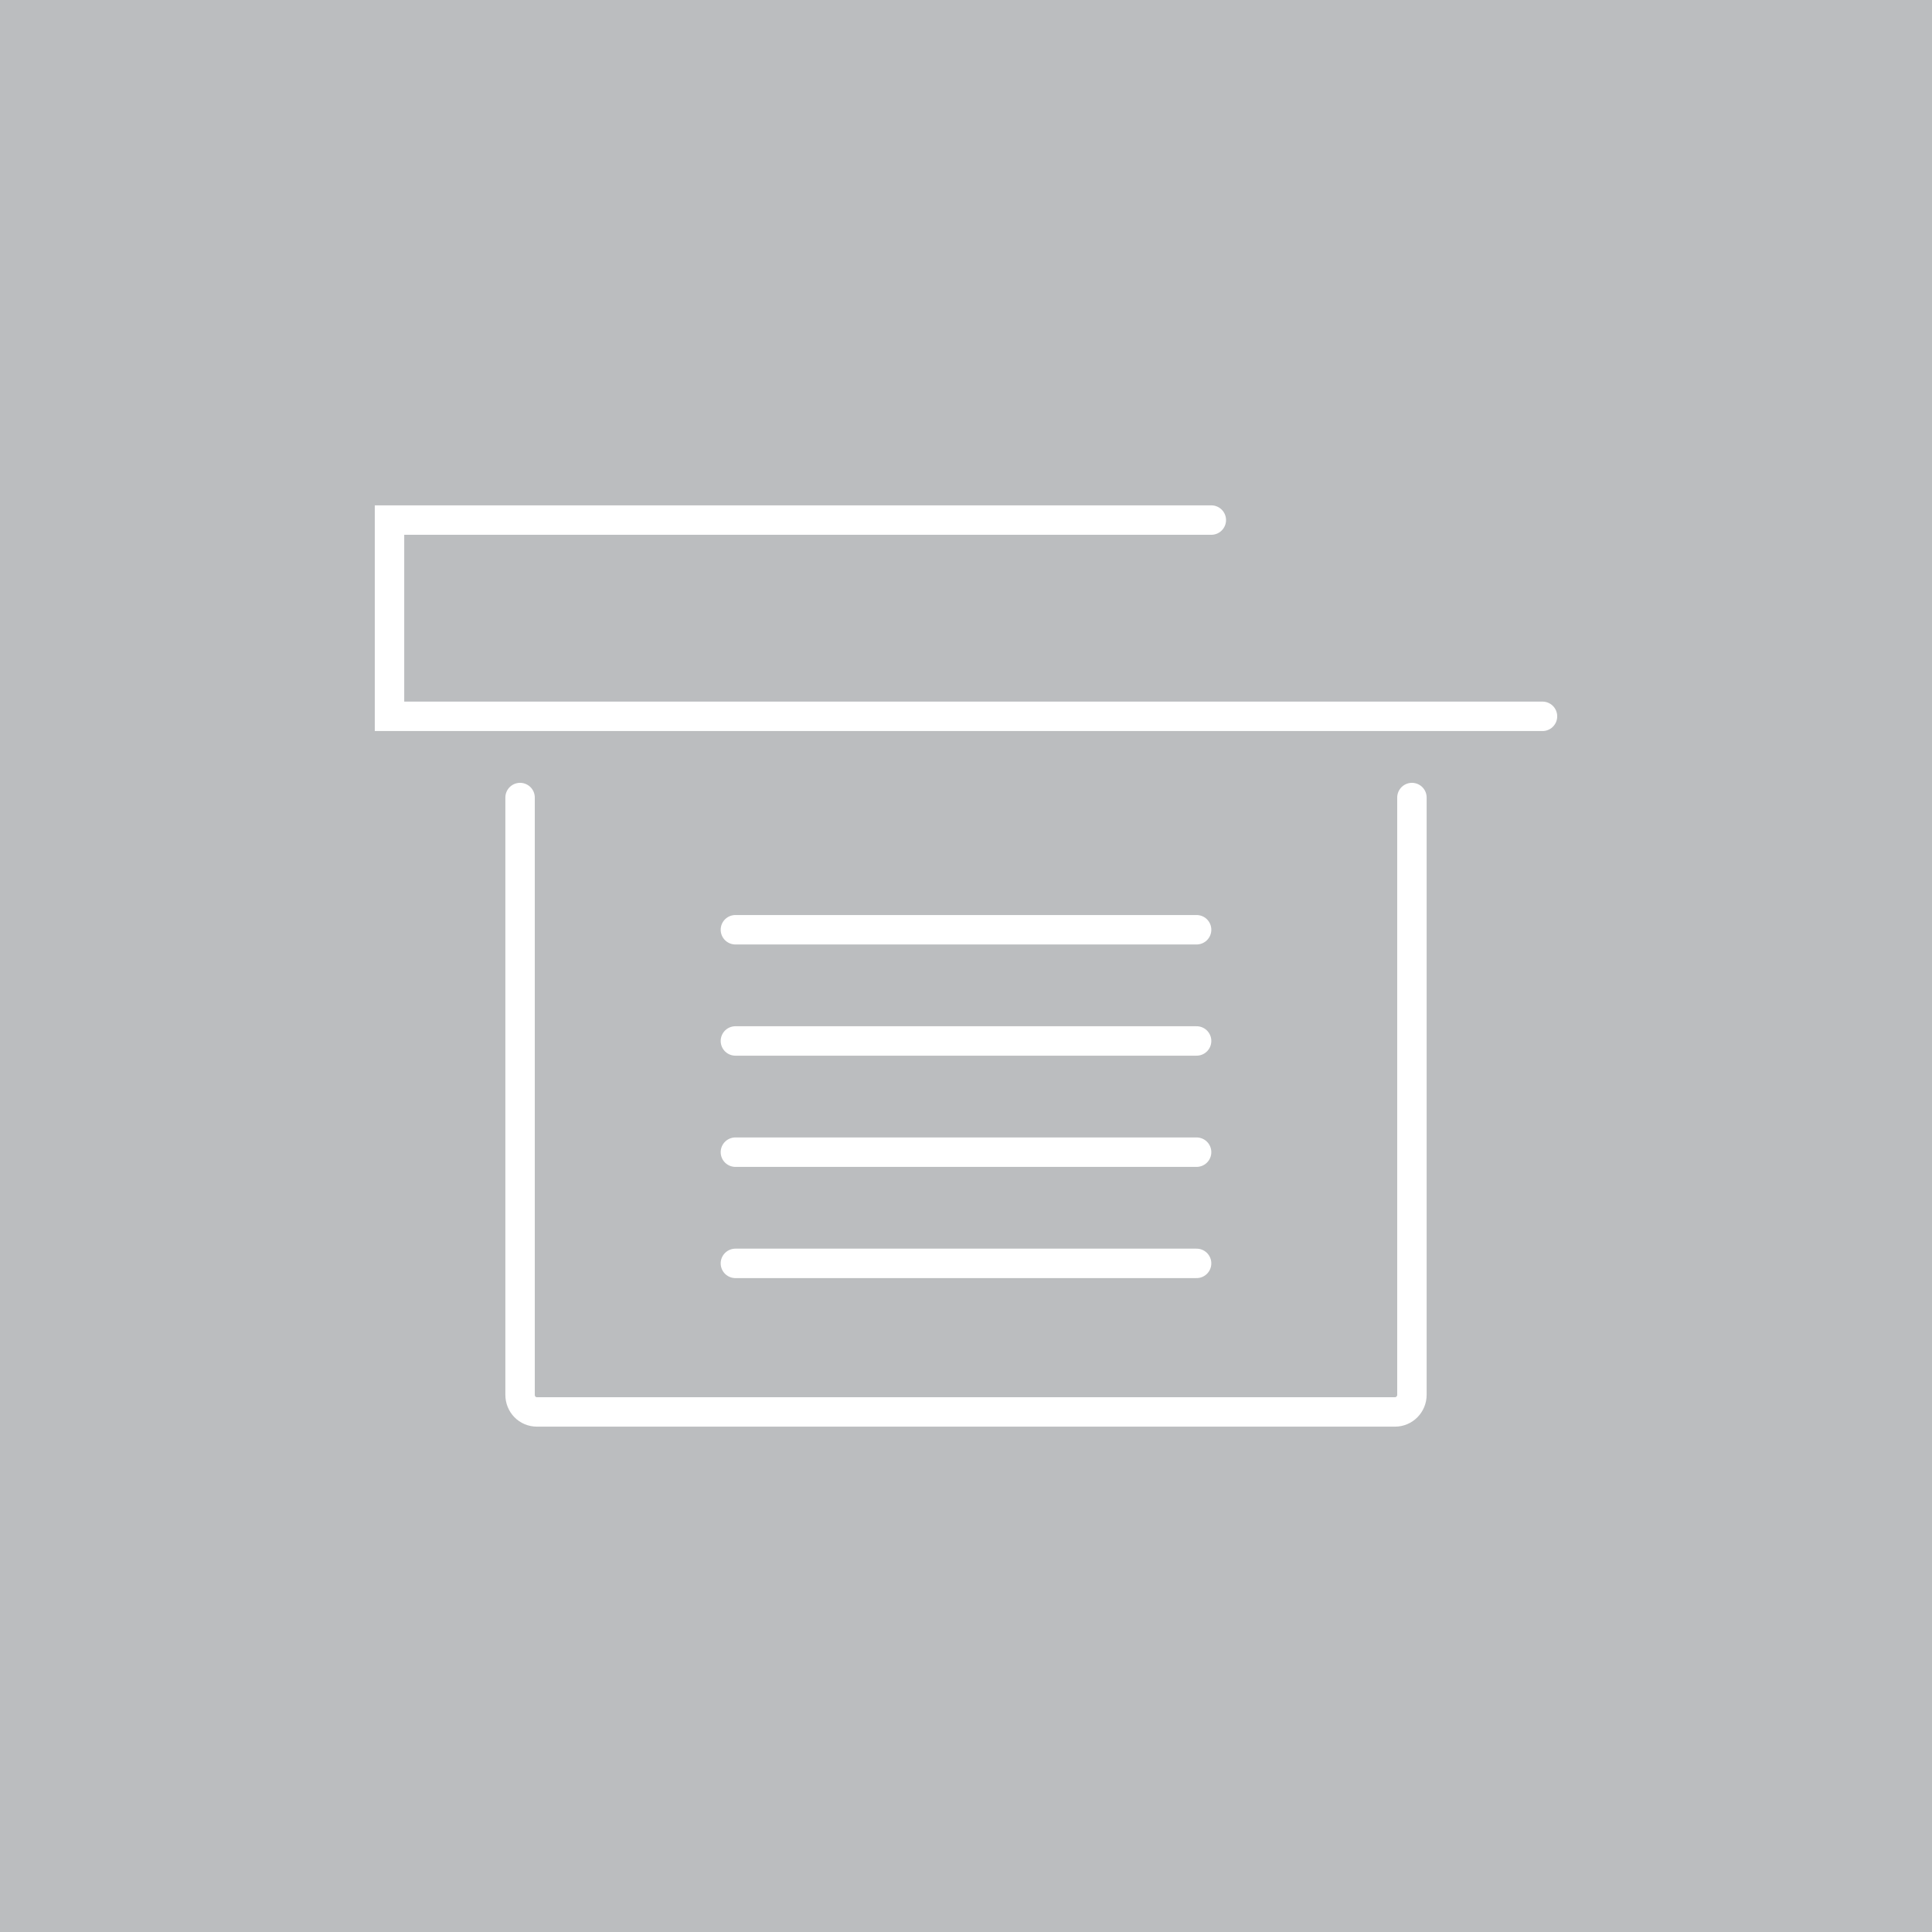 <?xml version="1.0" encoding="utf-8"?>
<!-- Generator: Adobe Illustrator 27.0.0, SVG Export Plug-In . SVG Version: 6.00 Build 0)  -->
<svg version="1.1" id="Layer_1" xmlns="http://www.w3.org/2000/svg" xmlns:xlink="http://www.w3.org/1999/xlink" x="0px" y="0px"
	 viewBox="0 0 70.88 70.88" style="enable-background:new 0 0 70.88 70.88;" xml:space="preserve">
<style type="text/css">
	.st0{fill:#BBBDBF;}
	
		.st1{clip-path:url(#SVGID_00000081629979032961879810000015543746202360075909_);fill:none;stroke:#FFFFFF;stroke-width:1.08;stroke-linecap:round;stroke-miterlimit:10;}
	.st2{fill:none;stroke:#FFFFFF;stroke-width:1.08;stroke-linecap:round;stroke-miterlimit:10;}
</style>
<rect class="st0" width="70.88" height="70.88"/>
<g>
	<defs>
		<rect id="SVGID_1_" width="70.88" height="70.88"/>
	</defs>
	<clipPath id="SVGID_00000176024882897710227300000014581630884307425460_">
		<use xlink:href="#SVGID_1_"  style="overflow:visible;"/>
	</clipPath>
	
		<path style="clip-path:url(#SVGID_00000176024882897710227300000014581630884307425460_);fill:none;stroke:#FFFFFF;stroke-width:1.08;stroke-linecap:round;stroke-miterlimit:10;" d="
		M51.8,29.26v21.91c0,0.35-0.28,0.63-0.62,0.63H19.7c-0.35,0-0.62-0.28-0.62-0.63V29.26"/>
</g>
<polyline class="st2" points="44.44,19.08 14.29,19.08 14.29,26.28 56.59,26.28 "/>
<line class="st2" x1="26.98" y1="34.11" x2="43.9" y2="34.11"/>
<line class="st2" x1="26.98" y1="38.19" x2="43.9" y2="38.19"/>
<line class="st2" x1="26.98" y1="42.27" x2="43.9" y2="42.27"/>
<line class="st2" x1="26.98" y1="46.35" x2="43.9" y2="46.35"/>
</svg>

